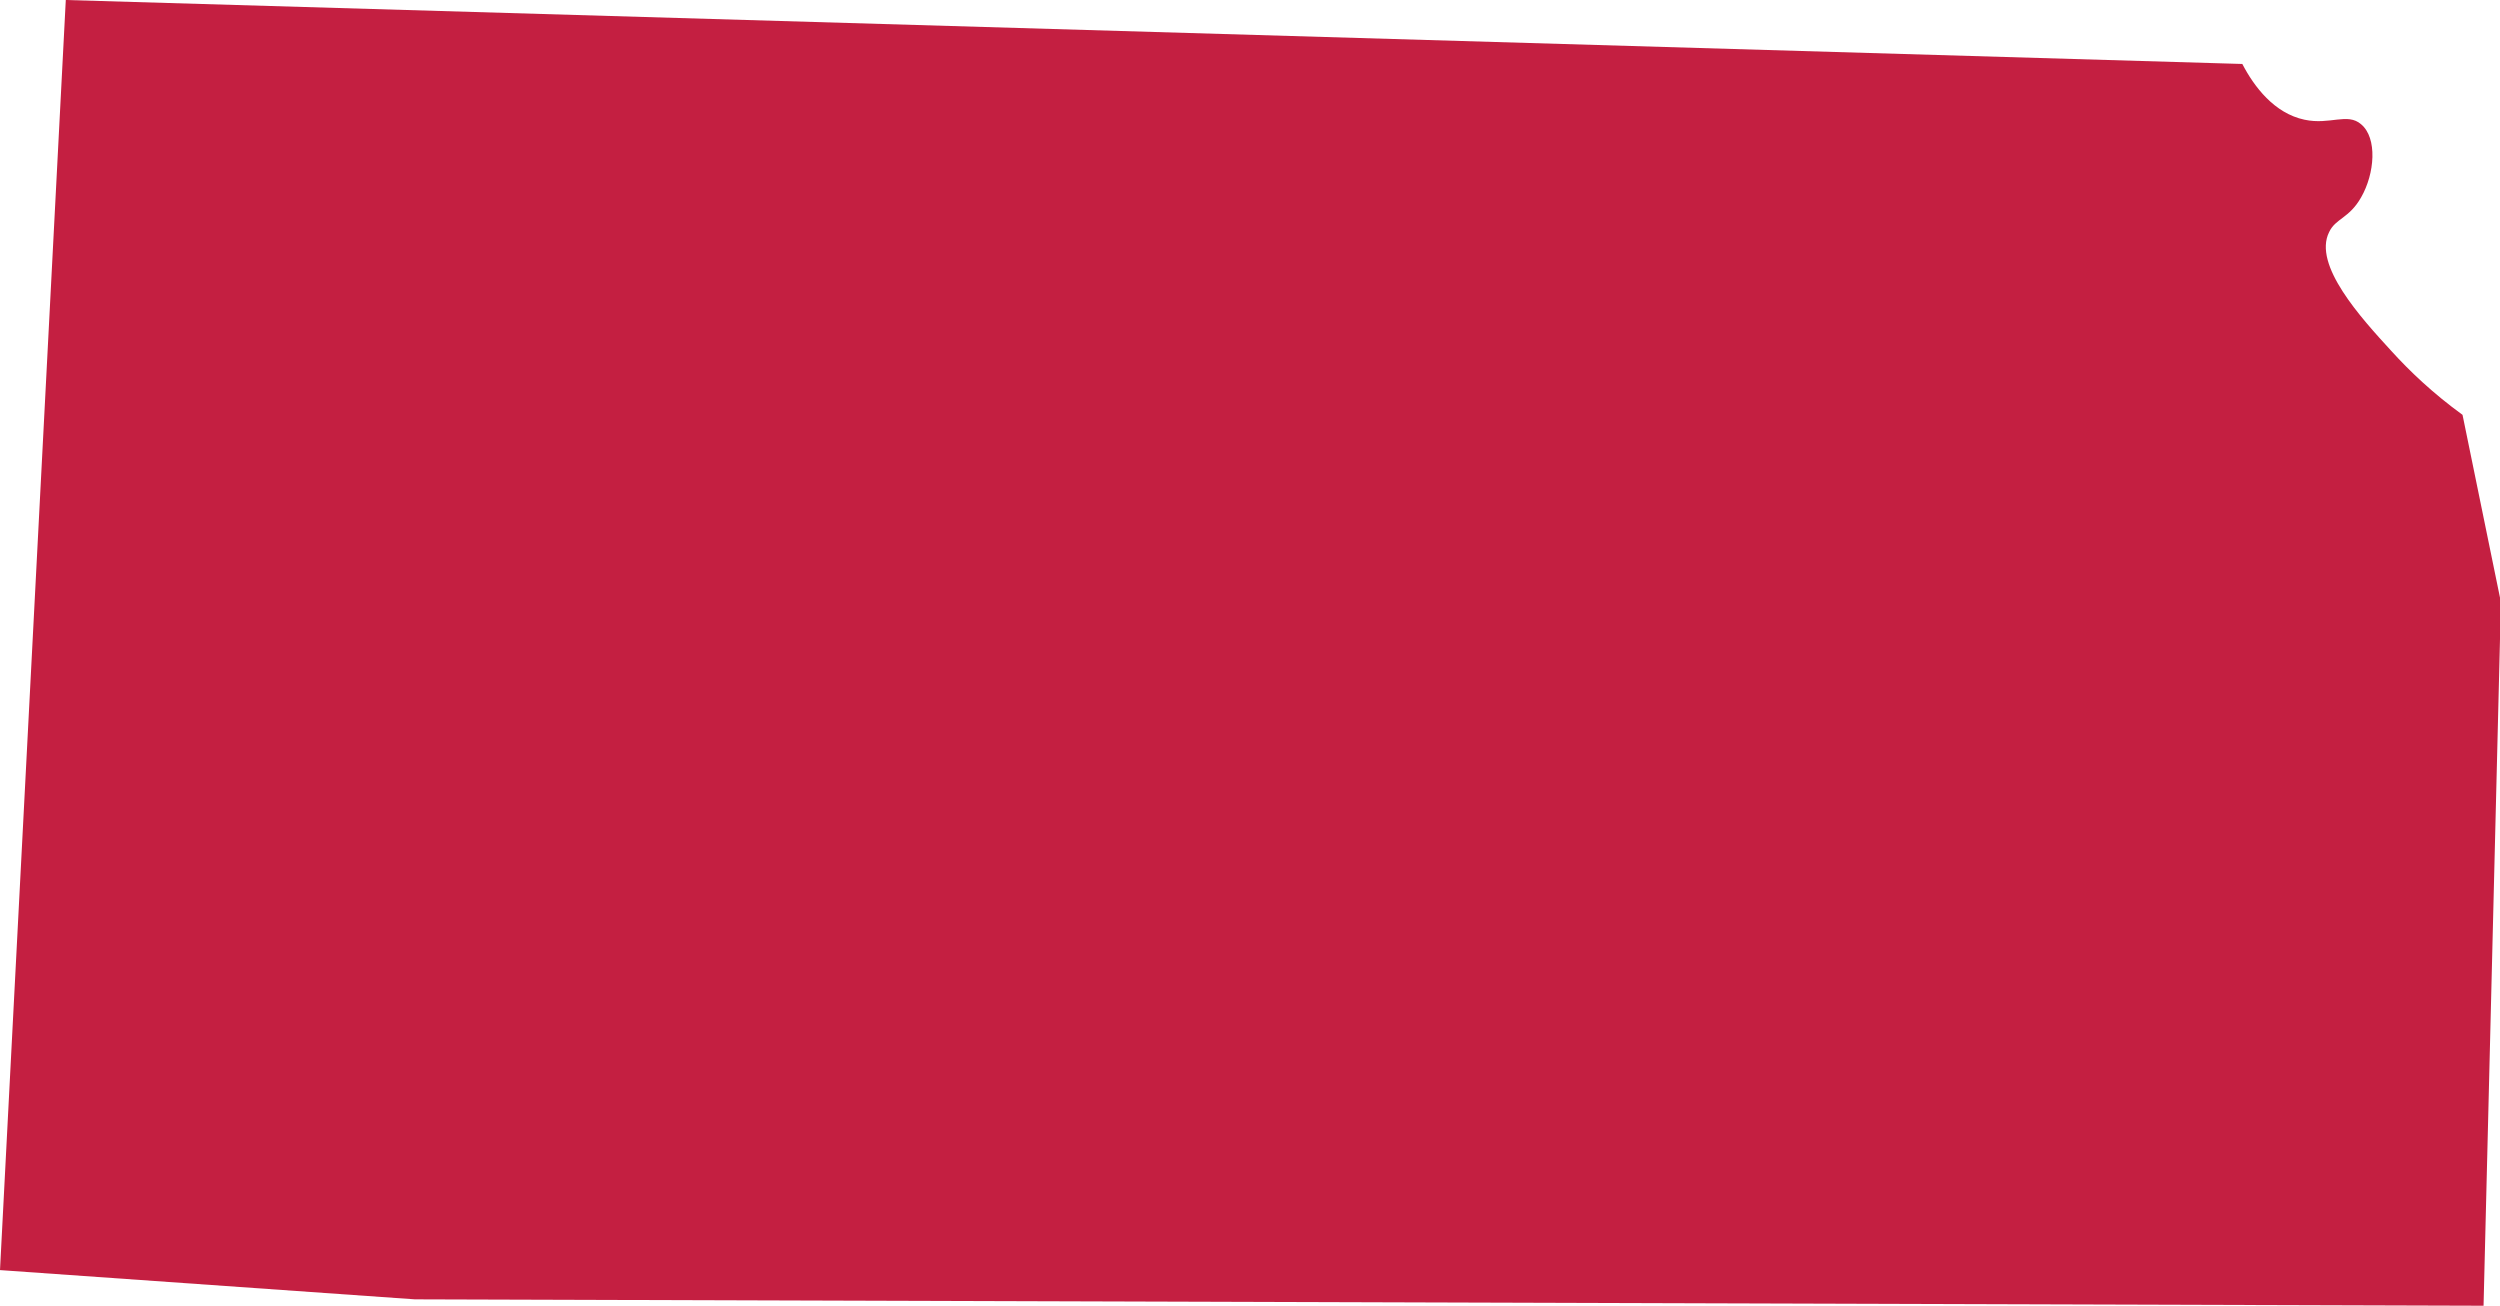 <?xml version="1.0" encoding="utf-8"?>
<!-- Generator: Adobe Illustrator 27.0.0, SVG Export Plug-In . SVG Version: 6.00 Build 0)  -->
<svg version="1.1" id="Layer_1" xmlns="http://www.w3.org/2000/svg" xmlns:xlink="http://www.w3.org/1999/xlink" x="0px" y="0px"
	 viewBox="0 0 273.6 142.9" style="enable-background:new 0 0 273.6 142.9;" xml:space="preserve">
<style type="text/css">
	.st0{fill:#C41F41;}
</style>
<path class="st0" d="M271.8,142.9l1.9-77l-4.2-20.5c-3.3-2.4-5.8-4.8-7.8-7c-3.3-3.6-8.6-9.4-6.8-13c0.7-1.5,2.2-1.5,3.5-3.8
	c1.5-2.6,1.8-6.5,0-8c-1.5-1.3-3.4,0.1-6.2-0.5c-3.3-0.7-5.5-3.6-6.8-6.1L7.2,0L0,139l45.4,3.2L271.8,142.9z"/>
</svg>
